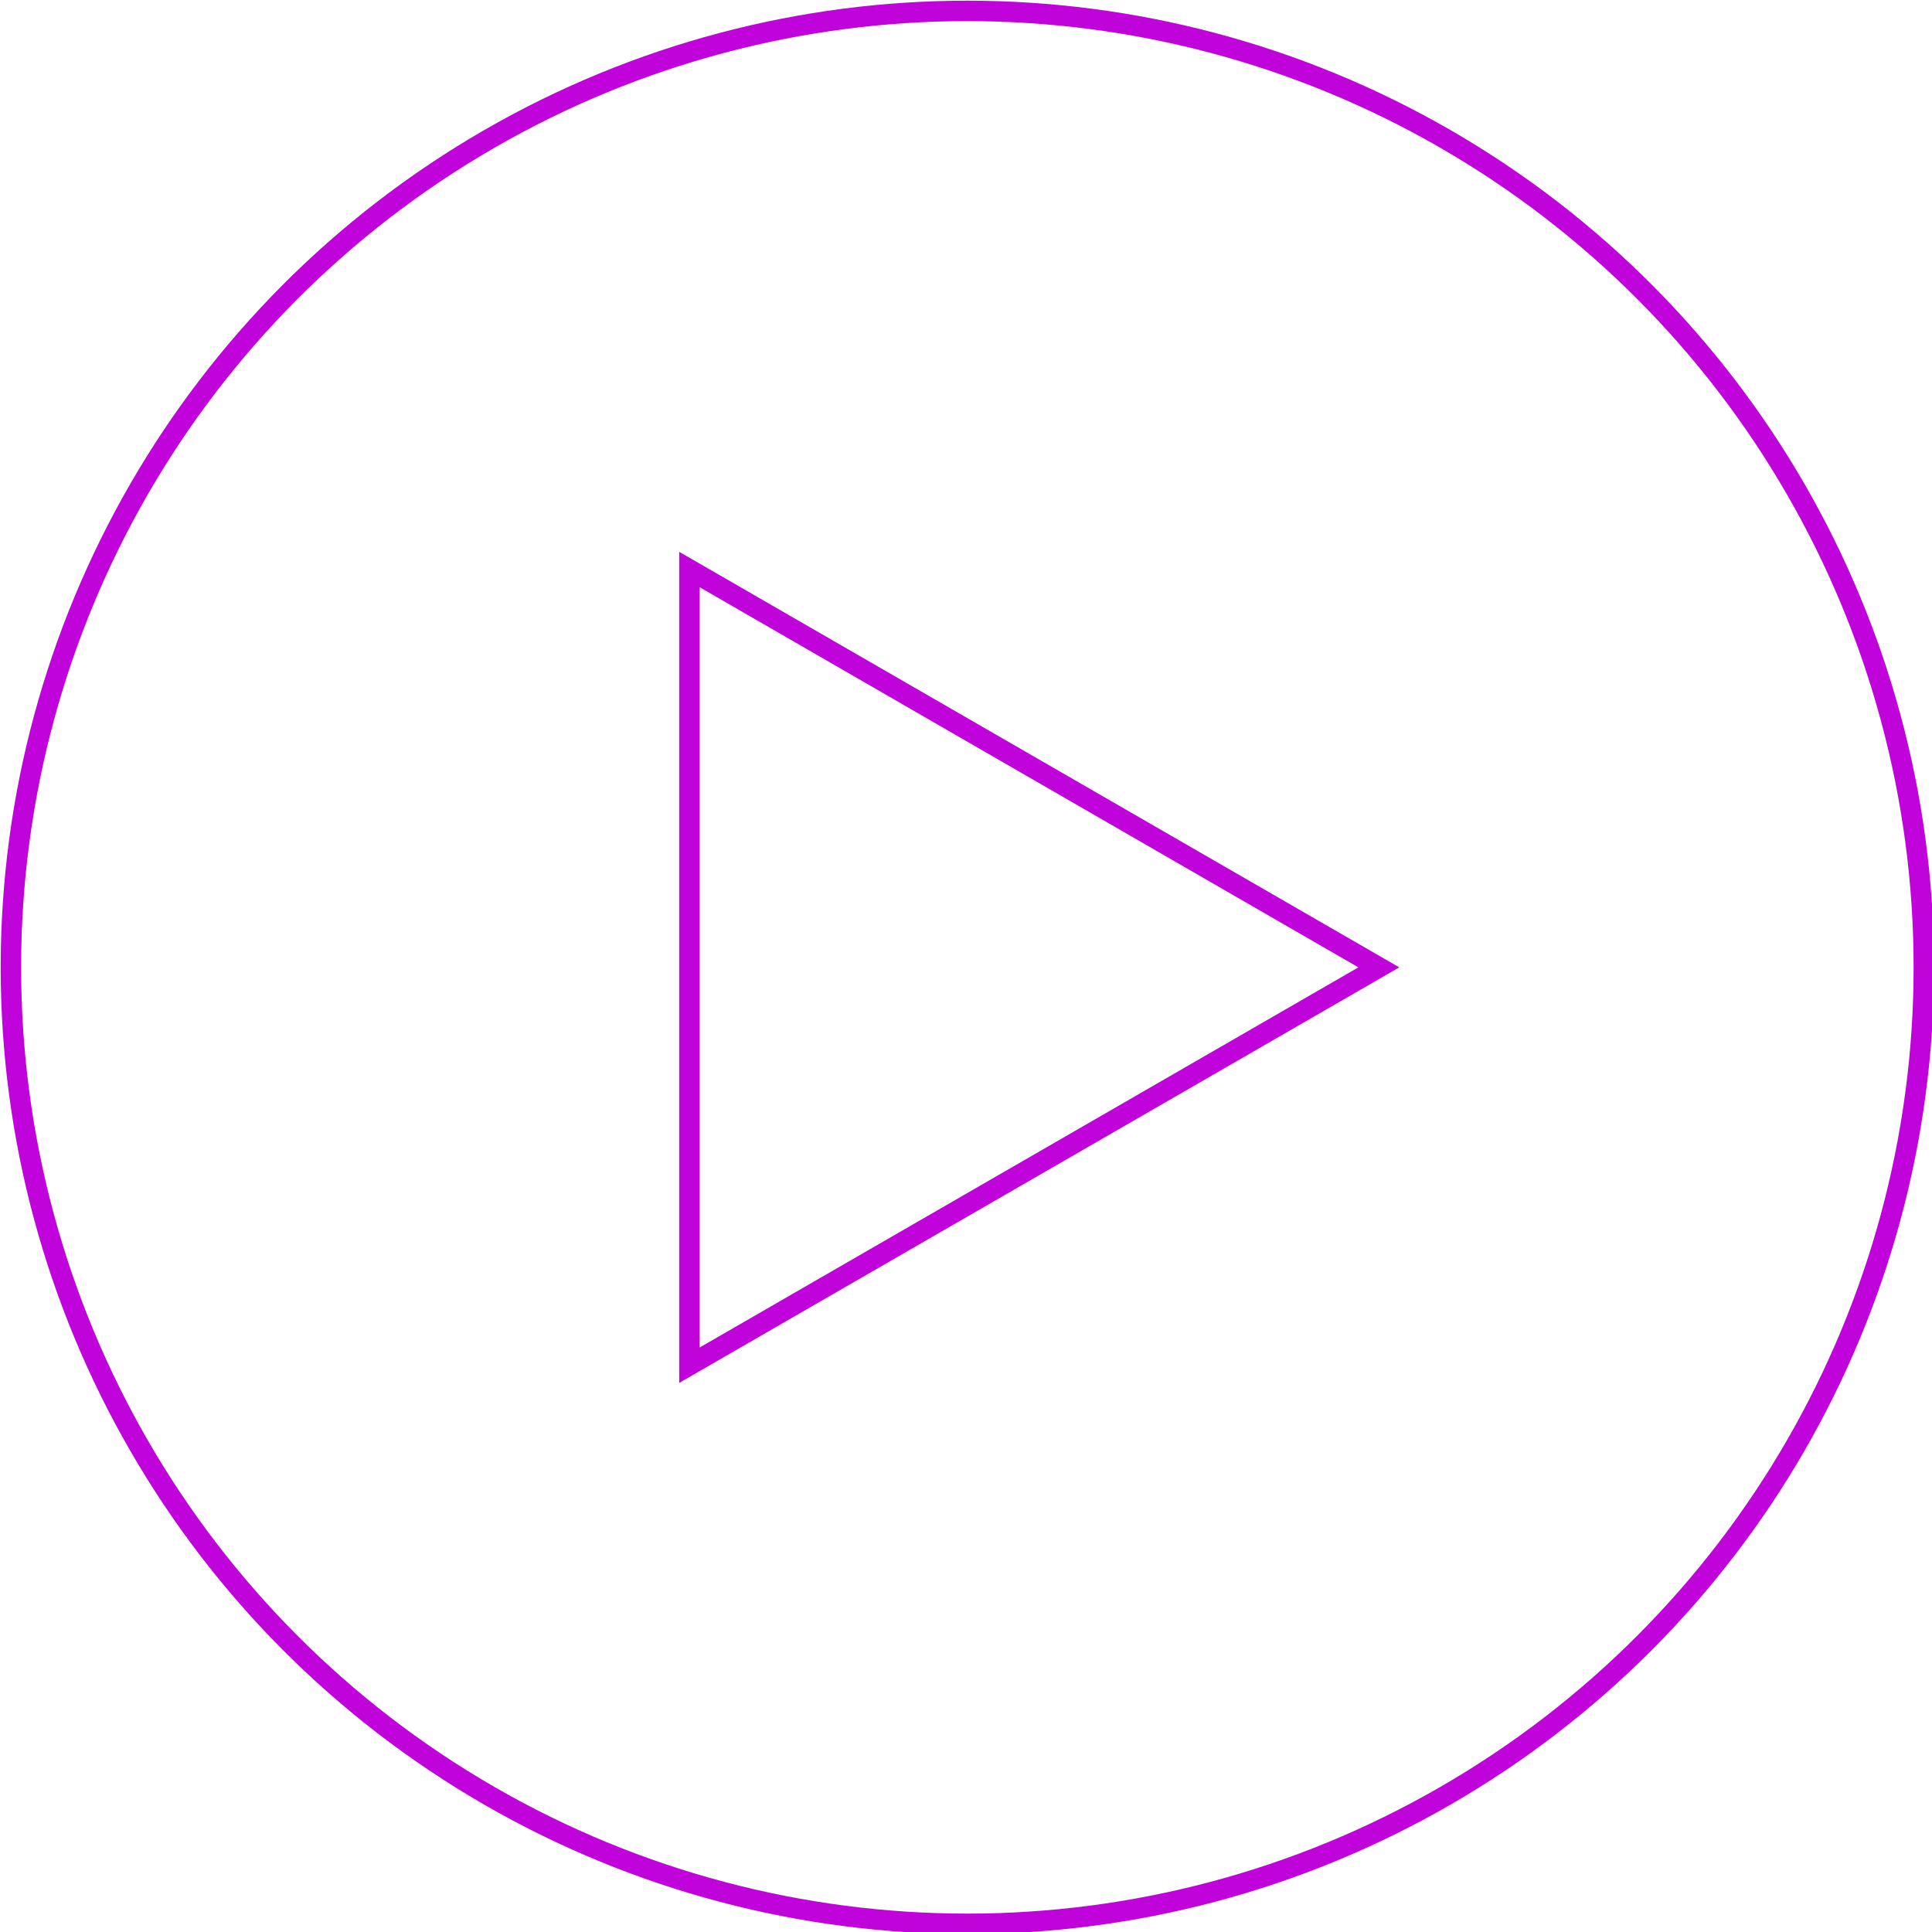 <?xml version="1.0" encoding="UTF-8"?> <!-- Generator: Adobe Illustrator 23.0.3, SVG Export Plug-In . SVG Version: 6.00 Build 0) --> <svg xmlns="http://www.w3.org/2000/svg" xmlns:xlink="http://www.w3.org/1999/xlink" id="Layer_1" x="0px" y="0px" viewBox="0 0 70.9 70.9" style="enable-background:new 0 0 70.9 70.9;" xml:space="preserve"> <style type="text/css"> .st0{fill:none;stroke:#BF03DA;stroke-width:0.75;stroke-miterlimit:10;} </style> <g> <g> <circle class="st0" cx="35.5" cy="35.5" r="35.1"></circle> <polygon class="st0" points="50.6,35.5 25.3,20.9 25.3,50.1 "></polygon> </g> </g> </svg> 